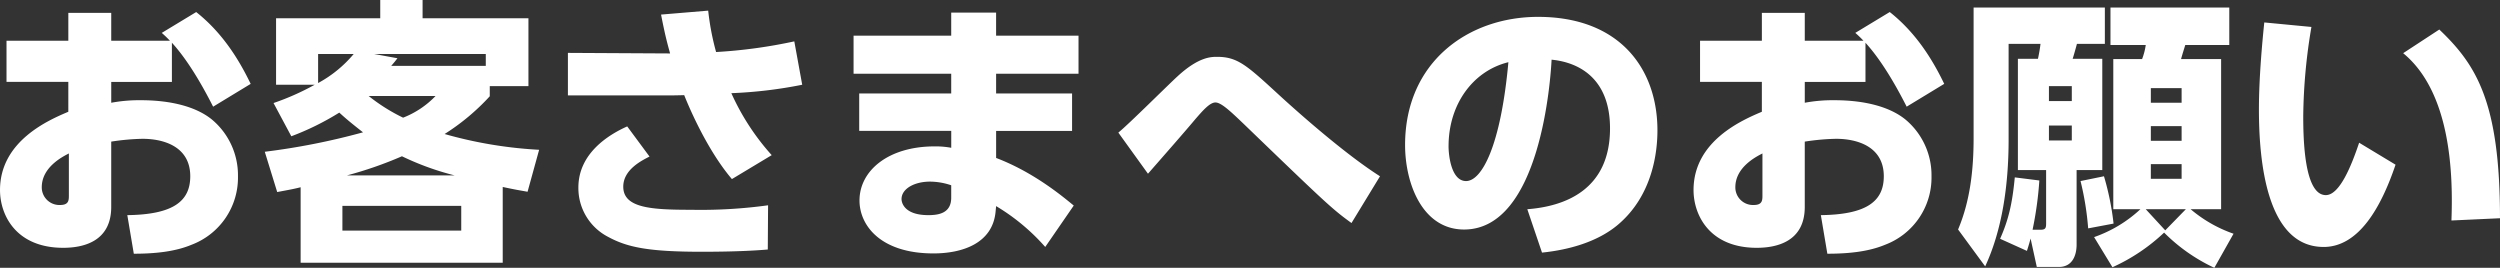 <svg height="62.75" viewBox="0 0 585.844 62.75" width="585.844" xmlns="http://www.w3.org/2000/svg"><rect x="0" y="0" width="585.844" height="62.75" fill="#333333" stroke="none"/><path d="m656.558 474.075c.4-10.693-.066-29.966-11.312-39.207l8.467-5.544c8.666 8.25 14.222 16.963 14.222 44.223zm-29.966 6.2c-13.428 0-15.148-20.329-15.148-32.21 0-7.525.794-15.907 1.257-20.4l11.047 1.057a131.25 131.25 0 0 0 -1.918 20.857c0 5.611.264 18.548 5.292 18.548 3.241 0 6.019-6.931 7.805-12.277l8.533 5.148c-3.373 9.975-8.599 19.281-16.868 19.281zm-25.592 4.889a41.057 41.057 0 0 1 -11.774-8.251 43.767 43.767 0 0 1 -12.106 8.119l-4.3-7.063a30.733 30.733 0 0 0 10.848-6.534h-6.35v-35.181h6.747a15.162 15.162 0 0 0 .86-3.3h-8.269v-8.779h27.844v8.779h-10.315c-.529 1.716-.6 1.914-.992 3.3h9.393v35.181h-7.144a31.619 31.619 0 0 0 10.054 5.742zm-7.673-42.111h-7.21v3.432h7.21zm0 8.91h-7.21v3.437h7.21v-3.433zm0 8.911h-7.21v3.432h7.21zm-8.4 10.561 4.564 4.95 4.829-4.95zm-17.132-35.247h6.945v26.072h-6.019v17.491c0 2.179-.794 5.215-4.168 5.215h-5.159l-1.456-6.667c-.2.726-.33 1.254-.86 2.9l-6.284-2.838c1.919-4.356 2.845-8.052 3.44-14.389l5.755.726a83.1 83.1 0 0 1 -1.588 11.551h1.786c1.191 0 1.39-.33 1.39-1.452v-12.537h-6.615v-26.072h4.7a35.268 35.268 0 0 0 .6-3.5h-7.475v22.442c0 10.956-1.588 21.319-5.49 29.7l-6.351-8.647c2.845-6.732 3.638-14.059 3.638-21.385v-30.623h30.759v8.515h-6.548c-.144.594-.871 3.168-1.003 3.498zm-.2 6.4h-5.358v3.5h5.358zm0 9.24h-5.358v3.5h5.358zm-48.349-19.405v9.177h-14.224v4.884a35.911 35.911 0 0 1 6.945-.594c6.88 0 12.833 1.452 16.6 4.488a16.99 16.99 0 0 1 6.151 13.333 16.812 16.812 0 0 1 -10.848 16.039c-3.77 1.585-8.4 2.113-13.56 2.113l-1.522-9.043c10.716-.132 14.751-3.234 14.751-9.109 0-7-6.284-8.778-11.179-8.778a54.187 54.187 0 0 0 -7.342.66v15.313c0 8.184-6.681 9.57-11.246 9.57-11.112 0-14.817-7.722-14.817-13.531 0-11.55 11.51-16.435 16.008-18.349v-7h-14.482v-9.637h14.486v-6.535h10.055v6.535h13.759a25.838 25.838 0 0 0 -1.919-1.848l8.07-4.885c6.351 5.017 10.187 11.485 12.767 16.832l-8.8 5.346c-2.908-5.737-6.216-11.216-9.655-14.978zm-24.146 25.943c-1.389.726-6.35 3.168-6.35 7.92a4.135 4.135 0 0 0 4.3 4.159c2.05 0 2.05-1.122 2.05-2.31zm-51.657 23.234-3.443-10.165c8.731-.66 19.381-4.489 19.381-18.944 0-11.485-7.011-15.445-13.692-16.1-.2 4.092-2.514 39.8-20.506 39.8-9.79 0-13.825-10.825-13.825-19.8 0-19.472 14.817-30.033 31.155-30.033 19.25 0 27.981 12.277 27.981 26.6 0 4.951-1.058 15.182-9.261 22.112-4.693 3.955-11.308 5.869-17.79 6.53zm-21.9-24.95c0 2.244.662 8.184 4.1 8.184 3.7 0 8.136-8.25 9.922-27.854-8.329 2.046-14.018 9.901-14.018 19.67zm-47.943-5.15c-2.977-2.838-5.292-5.082-6.681-5.082-1.323 0-2.977 1.914-4.7 3.894-2.315 2.772-7.408 8.581-11.113 12.805l-6.945-9.637c2.381-1.914 11.906-11.418 13.957-13.267 4.9-4.488 7.806-4.488 9.195-4.488 4.829 0 7.011 2.046 14.486 8.911.794.726 14.09 13 23.681 19.075l-6.68 10.958c-4.567-3.3-6.022-4.686-25.2-23.169zm-58.073-7.194h17.793v8.778h-17.798v6.337c8.863 3.366 15.611 9.043 18.19 11.155l-6.681 9.7a48.544 48.544 0 0 0 -11.509-9.57l-.133 1.386c-.727 7.326-7.739 9.7-14.552 9.7-12.436 0-17.331-6.6-17.331-12.409 0-6.931 6.681-12.673 17.6-12.673a19.958 19.958 0 0 1 3.9.33v-3.961h-21.566v-8.778h21.56v-4.621h-22.883v-8.91h22.883v-5.413h10.518v5.413h19.315v8.91h-19.311v4.621zm-10.527 21.518a15.659 15.659 0 0 0 -4.961-.858c-3.638 0-6.681 1.65-6.681 4.093 0 .792.595 3.762 6.284 3.762 2.447 0 5.358-.462 5.358-4.092v-2.9zm-51.525-21.583a55.95 55.95 0 0 0 9.46 14.521l-9.327 5.61c-6.351-7.458-10.783-18.679-11.179-19.669-2.382.066-3.308.066-4.234.066h-23.02v-9.969l23.946.132c-.728-2.64-1.191-4.356-2.117-9.109l11.047-.924a60.462 60.462 0 0 0 1.852 9.7 118.3 118.3 0 0 0 18.327-2.499l1.853 10.165a104.974 104.974 0 0 1 -16.604 1.976zm-45.042 13.267-2.712 9.834c-2.183-.4-2.447-.4-5.821-1.122v17.756h-47.358v-17.69c-1.588.4-2.315.528-5.49 1.122l-2.911-9.438a161.236 161.236 0 0 0 23.02-4.555c-2.779-2.178-3.969-3.168-5.557-4.62a63.1 63.1 0 0 1 -11.245 5.544l-4.167-7.788a59.768 59.768 0 0 0 9.657-4.29h-9.062v-15.578h24.413v-4.29h9.922v4.29h24.806v15.908h-9.063v2.376a52 52 0 0 1 -10.583 8.844 100.276 100.276 0 0 0 22.155 3.697zm-51.794-22.442v6.8a28.535 28.535 0 0 0 8.335-6.8zm39.292 2.772v-2.772h-26.124l5.424.99c-.6.792-.728.924-1.456 1.782h22.16zm-27.447 7.062a42.439 42.439 0 0 0 8.07 5.082 21.106 21.106 0 0 0 7.607-5.082zm7.8 14.125a90.582 90.582 0 0 1 -12.9 4.488h25.269a64.506 64.506 0 0 1 -12.364-4.487zm13.891 11.617h-27.843v5.808h27.848v-5.808zm-67.8-38.217v9.175h-14.214v4.884a35.923 35.923 0 0 1 6.946-.594c6.879 0 12.833 1.452 16.6 4.488a16.991 16.991 0 0 1 6.152 13.333 16.812 16.812 0 0 1 -10.848 16.039c-3.771 1.585-8.4 2.113-13.561 2.113l-1.521-9.043c10.716-.132 14.751-3.234 14.751-9.109 0-7-6.284-8.778-11.179-8.778a54.221 54.221 0 0 0 -7.343.66v15.313c0 8.184-6.681 9.57-11.245 9.57-11.113 0-14.817-7.722-14.817-13.531 0-11.55 11.51-16.435 16.008-18.349v-7h-14.484v-9.637h14.487v-6.535h10.054v6.535h13.759a25.623 25.623 0 0 0 -1.92-1.843l8.07-4.885c6.35 5.017 10.187 11.485 12.767 16.832l-8.8 5.346c-2.907-5.742-6.214-11.221-9.654-14.983zm-24.144 25.94c-1.389.726-6.35 3.168-6.35 7.92a4.134 4.134 0 0 0 4.3 4.159c2.051 0 2.051-1.122 2.051-2.31v-9.769zm136.069.727c-1.786.924-6.152 3.036-6.152 7.062 0 5.017 6.615 5.413 15.942 5.413a115.338 115.338 0 0 0 17.993-1.056l-.067 10.362c-2.249.2-7.077.529-15.478.529-12.568 0-17.463-1.057-21.962-3.5a12.859 12.859 0 0 1 -6.945-11.551c0-8.052 7.144-12.409 11.444-14.323zm343.083 15.708-5.953 1.122a68.253 68.253 0 0 0 -1.786-11.089l5.49-1.122a63.745 63.745 0 0 1 2.249 11.089z" fill="#fff" fill-rule="evenodd" transform="translate(-82.094 -422.406)"/></svg>